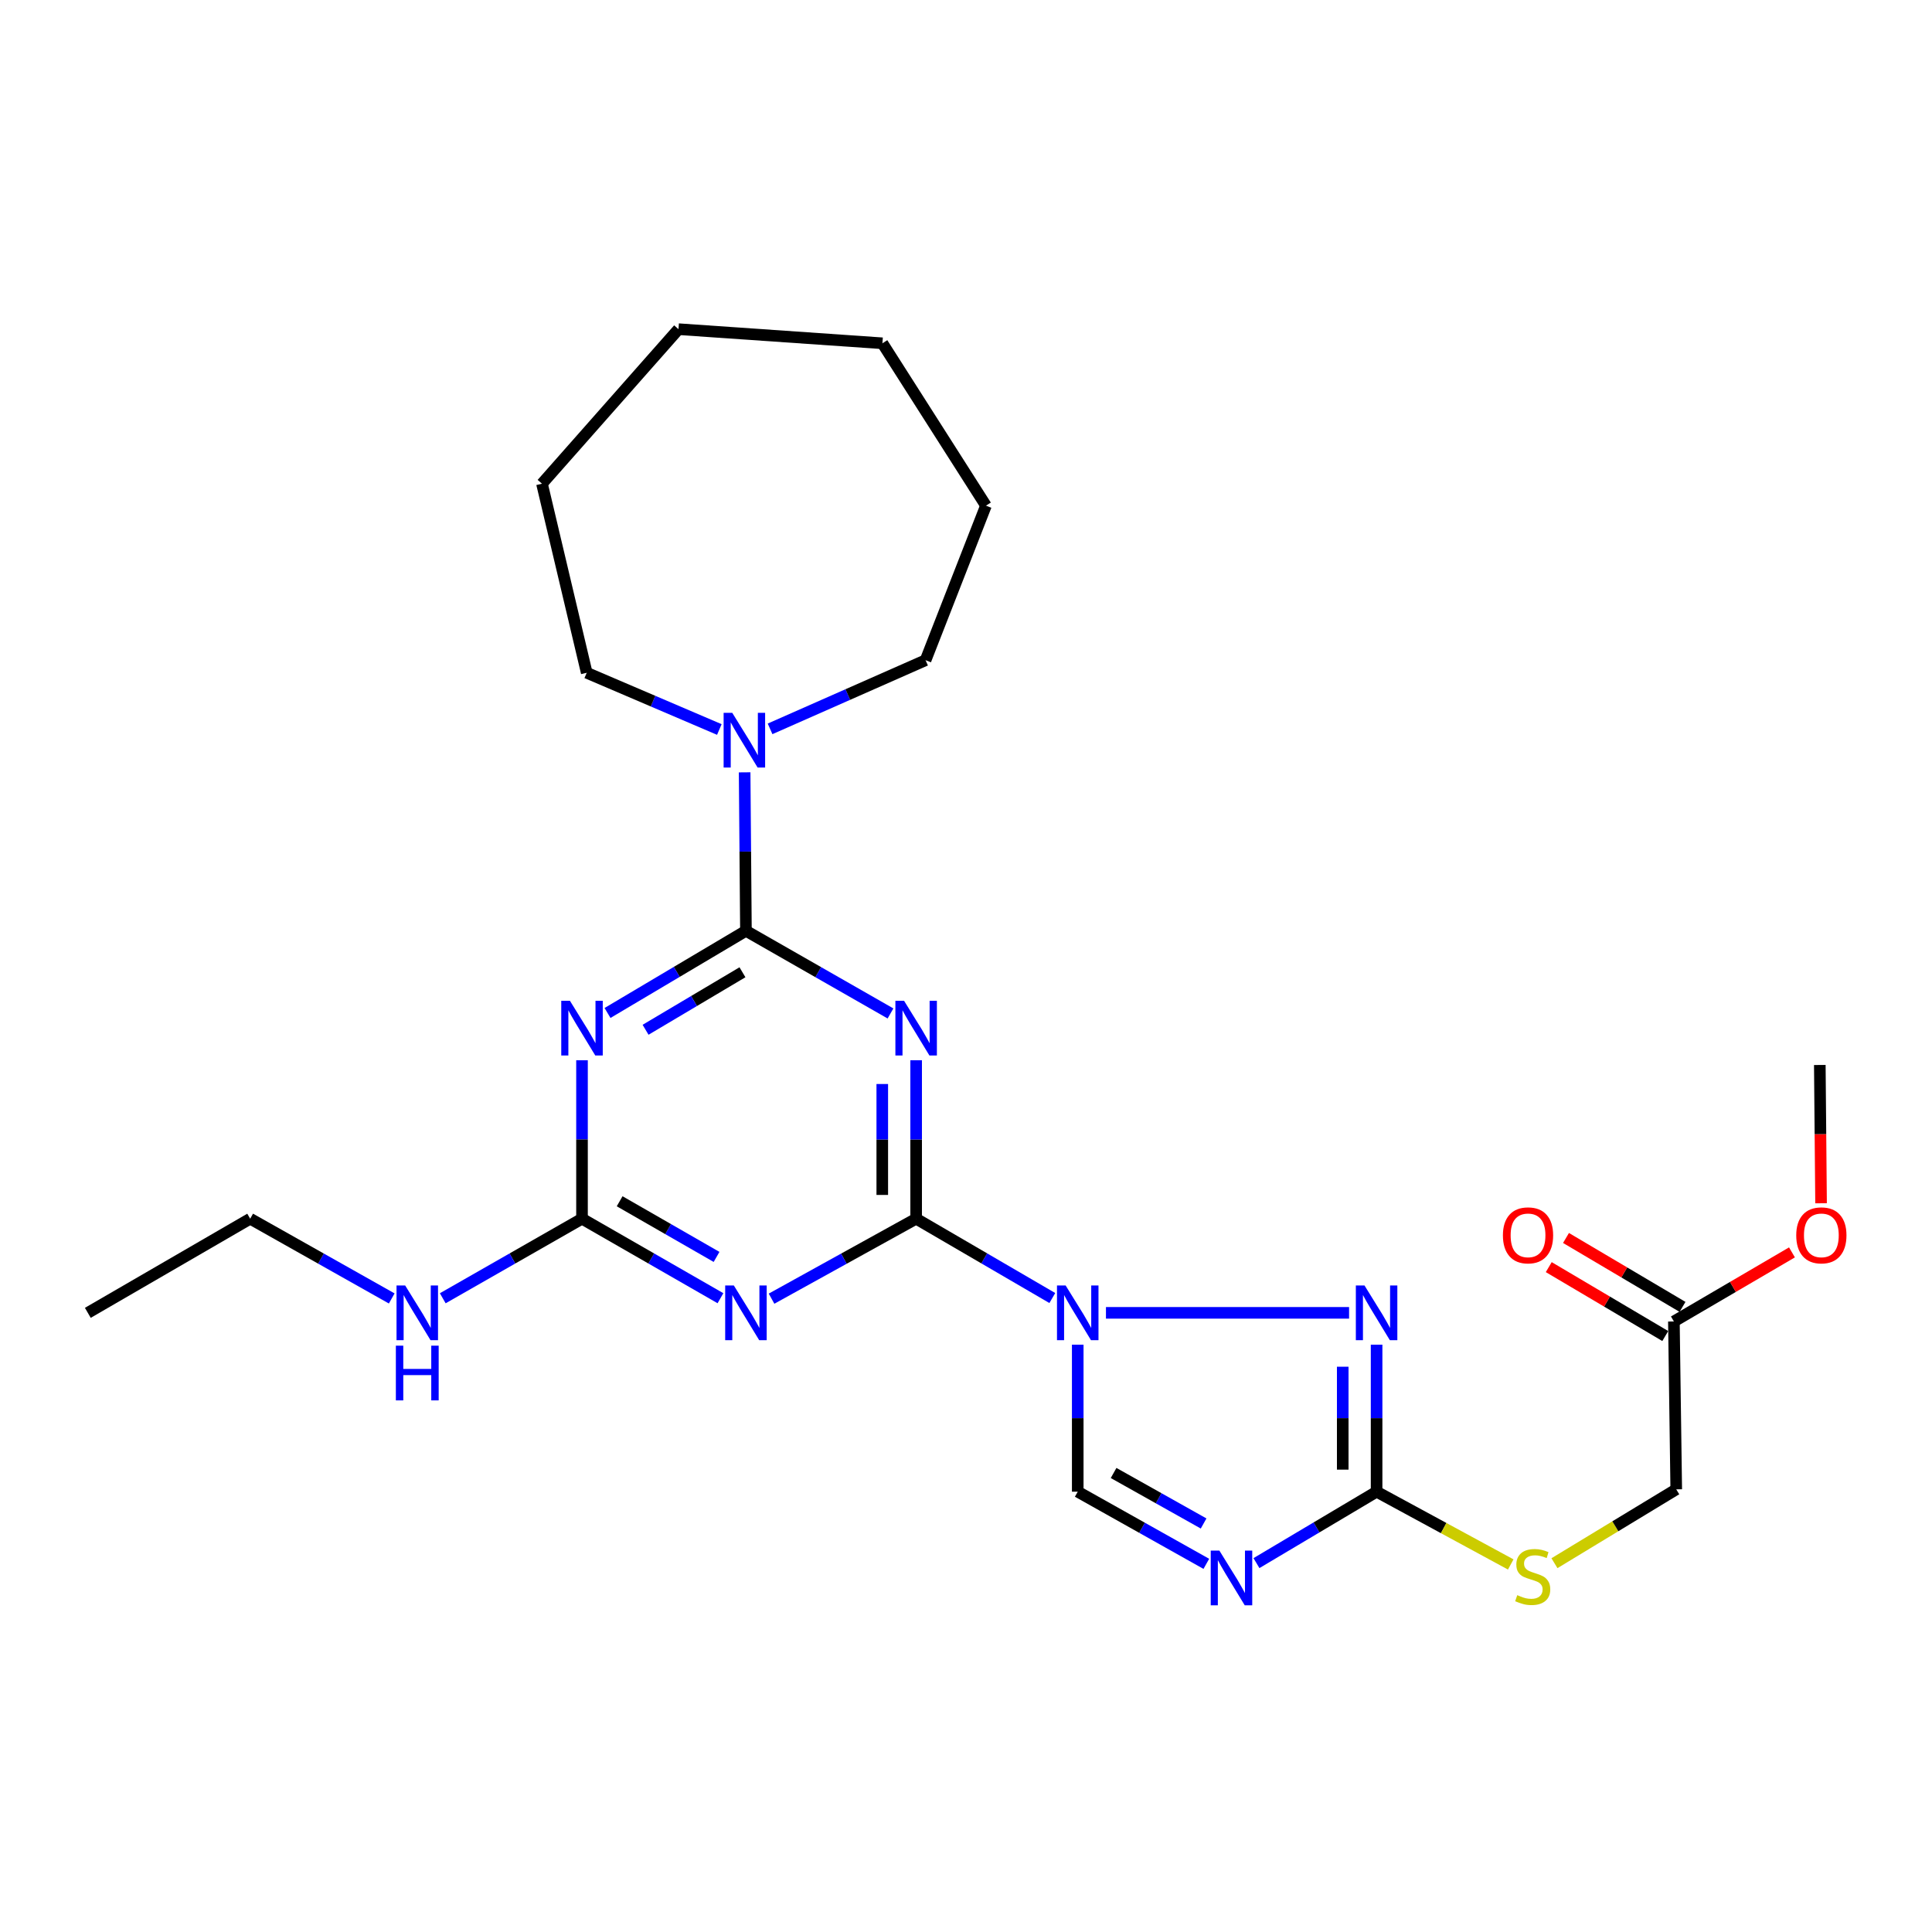 <?xml version='1.0' encoding='iso-8859-1'?>
<svg version='1.1' baseProfile='full'
              xmlns='http://www.w3.org/2000/svg'
                      xmlns:rdkit='http://www.rdkit.org/xml'
                      xmlns:xlink='http://www.w3.org/1999/xlink'
                  xml:space='preserve'
width='1000px' height='1000px' viewBox='0 0 1000 1000'>
<!-- END OF HEADER -->
<rect style='opacity:1.0;fill:#FFFFFF;stroke:none' width='1000' height='1000' x='0' y='0'> </rect>
<path class='bond-0' d='M 544.675,671.859 L 509.435,651.33' style='fill:none;fill-rule:evenodd;stroke:#0000FF;stroke-width:6px;stroke-linecap:butt;stroke-linejoin:miter;stroke-opacity:1' />
<path class='bond-0' d='M 509.435,651.33 L 474.195,630.8' style='fill:none;fill-rule:evenodd;stroke:#000000;stroke-width:6px;stroke-linecap:butt;stroke-linejoin:miter;stroke-opacity:1' />
<path class='bond-5' d='M 572.442,679.525 L 698.281,679.525' style='fill:none;fill-rule:evenodd;stroke:#0000FF;stroke-width:6px;stroke-linecap:butt;stroke-linejoin:miter;stroke-opacity:1' />
<path class='bond-9' d='M 557.835,696 L 557.835,734.048' style='fill:none;fill-rule:evenodd;stroke:#0000FF;stroke-width:6px;stroke-linecap:butt;stroke-linejoin:miter;stroke-opacity:1' />
<path class='bond-9' d='M 557.835,734.048 L 557.835,772.097' style='fill:none;fill-rule:evenodd;stroke:#000000;stroke-width:6px;stroke-linecap:butt;stroke-linejoin:miter;stroke-opacity:1' />
<path class='bond-1' d='M 474.195,630.8 L 474.195,589.789' style='fill:none;fill-rule:evenodd;stroke:#000000;stroke-width:6px;stroke-linecap:butt;stroke-linejoin:miter;stroke-opacity:1' />
<path class='bond-1' d='M 474.195,589.789 L 474.195,548.778' style='fill:none;fill-rule:evenodd;stroke:#0000FF;stroke-width:6px;stroke-linecap:butt;stroke-linejoin:miter;stroke-opacity:1' />
<path class='bond-1' d='M 456.664,618.497 L 456.664,589.789' style='fill:none;fill-rule:evenodd;stroke:#000000;stroke-width:6px;stroke-linecap:butt;stroke-linejoin:miter;stroke-opacity:1' />
<path class='bond-1' d='M 456.664,589.789 L 456.664,561.081' style='fill:none;fill-rule:evenodd;stroke:#0000FF;stroke-width:6px;stroke-linecap:butt;stroke-linejoin:miter;stroke-opacity:1' />
<path class='bond-3' d='M 474.195,630.8 L 436.773,651.497' style='fill:none;fill-rule:evenodd;stroke:#000000;stroke-width:6px;stroke-linecap:butt;stroke-linejoin:miter;stroke-opacity:1' />
<path class='bond-3' d='M 436.773,651.497 L 399.351,672.194' style='fill:none;fill-rule:evenodd;stroke:#0000FF;stroke-width:6px;stroke-linecap:butt;stroke-linejoin:miter;stroke-opacity:1' />
<path class='bond-2' d='M 460.918,524.562 L 423.506,503.176' style='fill:none;fill-rule:evenodd;stroke:#0000FF;stroke-width:6px;stroke-linecap:butt;stroke-linejoin:miter;stroke-opacity:1' />
<path class='bond-2' d='M 423.506,503.176 L 386.094,481.79' style='fill:none;fill-rule:evenodd;stroke:#000000;stroke-width:6px;stroke-linecap:butt;stroke-linejoin:miter;stroke-opacity:1' />
<path class='bond-10' d='M 386.094,481.79 L 385.758,440.774' style='fill:none;fill-rule:evenodd;stroke:#000000;stroke-width:6px;stroke-linecap:butt;stroke-linejoin:miter;stroke-opacity:1' />
<path class='bond-10' d='M 385.758,440.774 L 385.422,399.758' style='fill:none;fill-rule:evenodd;stroke:#0000FF;stroke-width:6px;stroke-linecap:butt;stroke-linejoin:miter;stroke-opacity:1' />
<path class='bond-27' d='M 386.094,481.79 L 350.273,503.051' style='fill:none;fill-rule:evenodd;stroke:#000000;stroke-width:6px;stroke-linecap:butt;stroke-linejoin:miter;stroke-opacity:1' />
<path class='bond-27' d='M 350.273,503.051 L 314.452,524.313' style='fill:none;fill-rule:evenodd;stroke:#0000FF;stroke-width:6px;stroke-linecap:butt;stroke-linejoin:miter;stroke-opacity:1' />
<path class='bond-27' d='M 384.295,503.243 L 359.221,518.126' style='fill:none;fill-rule:evenodd;stroke:#000000;stroke-width:6px;stroke-linecap:butt;stroke-linejoin:miter;stroke-opacity:1' />
<path class='bond-27' d='M 359.221,518.126 L 334.146,533.009' style='fill:none;fill-rule:evenodd;stroke:#0000FF;stroke-width:6px;stroke-linecap:butt;stroke-linejoin:miter;stroke-opacity:1' />
<path class='bond-8' d='M 372.908,671.953 L 337.077,651.377' style='fill:none;fill-rule:evenodd;stroke:#0000FF;stroke-width:6px;stroke-linecap:butt;stroke-linejoin:miter;stroke-opacity:1' />
<path class='bond-8' d='M 337.077,651.377 L 301.246,630.8' style='fill:none;fill-rule:evenodd;stroke:#000000;stroke-width:6px;stroke-linecap:butt;stroke-linejoin:miter;stroke-opacity:1' />
<path class='bond-8' d='M 370.888,650.578 L 345.807,636.174' style='fill:none;fill-rule:evenodd;stroke:#0000FF;stroke-width:6px;stroke-linecap:butt;stroke-linejoin:miter;stroke-opacity:1' />
<path class='bond-8' d='M 345.807,636.174 L 320.725,621.771' style='fill:none;fill-rule:evenodd;stroke:#000000;stroke-width:6px;stroke-linecap:butt;stroke-linejoin:miter;stroke-opacity:1' />
<path class='bond-4' d='M 301.246,548.778 L 301.246,589.789' style='fill:none;fill-rule:evenodd;stroke:#0000FF;stroke-width:6px;stroke-linecap:butt;stroke-linejoin:miter;stroke-opacity:1' />
<path class='bond-4' d='M 301.246,589.789 L 301.246,630.8' style='fill:none;fill-rule:evenodd;stroke:#000000;stroke-width:6px;stroke-linecap:butt;stroke-linejoin:miter;stroke-opacity:1' />
<path class='bond-7' d='M 712.523,696 L 712.523,734.048' style='fill:none;fill-rule:evenodd;stroke:#0000FF;stroke-width:6px;stroke-linecap:butt;stroke-linejoin:miter;stroke-opacity:1' />
<path class='bond-7' d='M 712.523,734.048 L 712.523,772.097' style='fill:none;fill-rule:evenodd;stroke:#000000;stroke-width:6px;stroke-linecap:butt;stroke-linejoin:miter;stroke-opacity:1' />
<path class='bond-7' d='M 694.993,707.414 L 694.993,734.048' style='fill:none;fill-rule:evenodd;stroke:#0000FF;stroke-width:6px;stroke-linecap:butt;stroke-linejoin:miter;stroke-opacity:1' />
<path class='bond-7' d='M 694.993,734.048 L 694.993,760.682' style='fill:none;fill-rule:evenodd;stroke:#000000;stroke-width:6px;stroke-linecap:butt;stroke-linejoin:miter;stroke-opacity:1' />
<path class='bond-6' d='M 624.393,809.444 L 591.114,790.771' style='fill:none;fill-rule:evenodd;stroke:#0000FF;stroke-width:6px;stroke-linecap:butt;stroke-linejoin:miter;stroke-opacity:1' />
<path class='bond-6' d='M 591.114,790.771 L 557.835,772.097' style='fill:none;fill-rule:evenodd;stroke:#000000;stroke-width:6px;stroke-linecap:butt;stroke-linejoin:miter;stroke-opacity:1' />
<path class='bond-6' d='M 622.988,788.554 L 599.693,775.482' style='fill:none;fill-rule:evenodd;stroke:#0000FF;stroke-width:6px;stroke-linecap:butt;stroke-linejoin:miter;stroke-opacity:1' />
<path class='bond-6' d='M 599.693,775.482 L 576.397,762.411' style='fill:none;fill-rule:evenodd;stroke:#000000;stroke-width:6px;stroke-linecap:butt;stroke-linejoin:miter;stroke-opacity:1' />
<path class='bond-26' d='M 650.339,809.067 L 681.431,790.582' style='fill:none;fill-rule:evenodd;stroke:#0000FF;stroke-width:6px;stroke-linecap:butt;stroke-linejoin:miter;stroke-opacity:1' />
<path class='bond-26' d='M 681.431,790.582 L 712.523,772.097' style='fill:none;fill-rule:evenodd;stroke:#000000;stroke-width:6px;stroke-linecap:butt;stroke-linejoin:miter;stroke-opacity:1' />
<path class='bond-11' d='M 712.523,772.097 L 747.237,790.929' style='fill:none;fill-rule:evenodd;stroke:#000000;stroke-width:6px;stroke-linecap:butt;stroke-linejoin:miter;stroke-opacity:1' />
<path class='bond-11' d='M 747.237,790.929 L 781.951,809.76' style='fill:none;fill-rule:evenodd;stroke:#CCCC00;stroke-width:6px;stroke-linecap:butt;stroke-linejoin:miter;stroke-opacity:1' />
<path class='bond-13' d='M 301.246,630.8 L 265.21,651.393' style='fill:none;fill-rule:evenodd;stroke:#000000;stroke-width:6px;stroke-linecap:butt;stroke-linejoin:miter;stroke-opacity:1' />
<path class='bond-13' d='M 265.21,651.393 L 229.174,671.985' style='fill:none;fill-rule:evenodd;stroke:#0000FF;stroke-width:6px;stroke-linecap:butt;stroke-linejoin:miter;stroke-opacity:1' />
<path class='bond-17' d='M 372.327,377.588 L 338.008,362.907' style='fill:none;fill-rule:evenodd;stroke:#0000FF;stroke-width:6px;stroke-linecap:butt;stroke-linejoin:miter;stroke-opacity:1' />
<path class='bond-17' d='M 338.008,362.907 L 303.69,348.226' style='fill:none;fill-rule:evenodd;stroke:#000000;stroke-width:6px;stroke-linecap:butt;stroke-linejoin:miter;stroke-opacity:1' />
<path class='bond-18' d='M 398.588,377.258 L 438.831,359.489' style='fill:none;fill-rule:evenodd;stroke:#0000FF;stroke-width:6px;stroke-linecap:butt;stroke-linejoin:miter;stroke-opacity:1' />
<path class='bond-18' d='M 438.831,359.489 L 479.074,341.72' style='fill:none;fill-rule:evenodd;stroke:#000000;stroke-width:6px;stroke-linecap:butt;stroke-linejoin:miter;stroke-opacity:1' />
<path class='bond-15' d='M 804.582,809.109 L 836.101,789.994' style='fill:none;fill-rule:evenodd;stroke:#CCCC00;stroke-width:6px;stroke-linecap:butt;stroke-linejoin:miter;stroke-opacity:1' />
<path class='bond-15' d='M 836.101,789.994 L 867.62,770.879' style='fill:none;fill-rule:evenodd;stroke:#000000;stroke-width:6px;stroke-linecap:butt;stroke-linejoin:miter;stroke-opacity:1' />
<path class='bond-12' d='M 866.403,683.986 L 867.62,770.879' style='fill:none;fill-rule:evenodd;stroke:#000000;stroke-width:6px;stroke-linecap:butt;stroke-linejoin:miter;stroke-opacity:1' />
<path class='bond-14' d='M 870.865,676.442 L 840.712,658.607' style='fill:none;fill-rule:evenodd;stroke:#000000;stroke-width:6px;stroke-linecap:butt;stroke-linejoin:miter;stroke-opacity:1' />
<path class='bond-14' d='M 840.712,658.607 L 810.56,640.773' style='fill:none;fill-rule:evenodd;stroke:#FF0000;stroke-width:6px;stroke-linecap:butt;stroke-linejoin:miter;stroke-opacity:1' />
<path class='bond-14' d='M 861.941,691.53 L 831.788,673.696' style='fill:none;fill-rule:evenodd;stroke:#000000;stroke-width:6px;stroke-linecap:butt;stroke-linejoin:miter;stroke-opacity:1' />
<path class='bond-14' d='M 831.788,673.696 L 801.635,655.862' style='fill:none;fill-rule:evenodd;stroke:#FF0000;stroke-width:6px;stroke-linecap:butt;stroke-linejoin:miter;stroke-opacity:1' />
<path class='bond-16' d='M 866.403,683.986 L 896.961,666.108' style='fill:none;fill-rule:evenodd;stroke:#000000;stroke-width:6px;stroke-linecap:butt;stroke-linejoin:miter;stroke-opacity:1' />
<path class='bond-16' d='M 896.961,666.108 L 927.519,648.231' style='fill:none;fill-rule:evenodd;stroke:#FF0000;stroke-width:6px;stroke-linecap:butt;stroke-linejoin:miter;stroke-opacity:1' />
<path class='bond-19' d='M 202.757,672.076 L 166.126,651.438' style='fill:none;fill-rule:evenodd;stroke:#0000FF;stroke-width:6px;stroke-linecap:butt;stroke-linejoin:miter;stroke-opacity:1' />
<path class='bond-19' d='M 166.126,651.438 L 129.494,630.8' style='fill:none;fill-rule:evenodd;stroke:#000000;stroke-width:6px;stroke-linecap:butt;stroke-linejoin:miter;stroke-opacity:1' />
<path class='bond-20' d='M 942.579,622.809 L 942.255,587.02' style='fill:none;fill-rule:evenodd;stroke:#FF0000;stroke-width:6px;stroke-linecap:butt;stroke-linejoin:miter;stroke-opacity:1' />
<path class='bond-20' d='M 942.255,587.02 L 941.931,551.231' style='fill:none;fill-rule:evenodd;stroke:#000000;stroke-width:6px;stroke-linecap:butt;stroke-linejoin:miter;stroke-opacity:1' />
<path class='bond-21' d='M 303.69,348.226 L 280.53,250.367' style='fill:none;fill-rule:evenodd;stroke:#000000;stroke-width:6px;stroke-linecap:butt;stroke-linejoin:miter;stroke-opacity:1' />
<path class='bond-22' d='M 479.074,341.72 L 510.327,261.732' style='fill:none;fill-rule:evenodd;stroke:#000000;stroke-width:6px;stroke-linecap:butt;stroke-linejoin:miter;stroke-opacity:1' />
<path class='bond-23' d='M 129.494,630.8 L 45.455,679.525' style='fill:none;fill-rule:evenodd;stroke:#000000;stroke-width:6px;stroke-linecap:butt;stroke-linejoin:miter;stroke-opacity:1' />
<path class='bond-24' d='M 280.53,250.367 L 351.188,170.378' style='fill:none;fill-rule:evenodd;stroke:#000000;stroke-width:6px;stroke-linecap:butt;stroke-linejoin:miter;stroke-opacity:1' />
<path class='bond-25' d='M 510.327,261.732 L 456.742,177.683' style='fill:none;fill-rule:evenodd;stroke:#000000;stroke-width:6px;stroke-linecap:butt;stroke-linejoin:miter;stroke-opacity:1' />
<path class='bond-28' d='M 351.188,170.378 L 456.742,177.683' style='fill:none;fill-rule:evenodd;stroke:#000000;stroke-width:6px;stroke-linecap:butt;stroke-linejoin:miter;stroke-opacity:1' />
<path  class='atom-0' d='M 551.575 665.365
L 560.855 680.365
Q 561.775 681.845, 563.255 684.525
Q 564.735 687.205, 564.815 687.365
L 564.815 665.365
L 568.575 665.365
L 568.575 693.685
L 564.695 693.685
L 554.735 677.285
Q 553.575 675.365, 552.335 673.165
Q 551.135 670.965, 550.775 670.285
L 550.775 693.685
L 547.095 693.685
L 547.095 665.365
L 551.575 665.365
' fill='#0000FF'/>
<path  class='atom-2' d='M 467.935 517.992
L 477.215 532.992
Q 478.135 534.472, 479.615 537.152
Q 481.095 539.832, 481.175 539.992
L 481.175 517.992
L 484.935 517.992
L 484.935 546.312
L 481.055 546.312
L 471.095 529.912
Q 469.935 527.992, 468.695 525.792
Q 467.495 523.592, 467.135 522.912
L 467.135 546.312
L 463.455 546.312
L 463.455 517.992
L 467.935 517.992
' fill='#0000FF'/>
<path  class='atom-4' d='M 379.834 665.365
L 389.114 680.365
Q 390.034 681.845, 391.514 684.525
Q 392.994 687.205, 393.074 687.365
L 393.074 665.365
L 396.834 665.365
L 396.834 693.685
L 392.954 693.685
L 382.994 677.285
Q 381.834 675.365, 380.594 673.165
Q 379.394 670.965, 379.034 670.285
L 379.034 693.685
L 375.354 693.685
L 375.354 665.365
L 379.834 665.365
' fill='#0000FF'/>
<path  class='atom-5' d='M 294.986 517.992
L 304.266 532.992
Q 305.186 534.472, 306.666 537.152
Q 308.146 539.832, 308.226 539.992
L 308.226 517.992
L 311.986 517.992
L 311.986 546.312
L 308.106 546.312
L 298.146 529.912
Q 296.986 527.992, 295.746 525.792
Q 294.546 523.592, 294.186 522.912
L 294.186 546.312
L 290.506 546.312
L 290.506 517.992
L 294.986 517.992
' fill='#0000FF'/>
<path  class='atom-6' d='M 706.263 665.365
L 715.543 680.365
Q 716.463 681.845, 717.943 684.525
Q 719.423 687.205, 719.503 687.365
L 719.503 665.365
L 723.263 665.365
L 723.263 693.685
L 719.383 693.685
L 709.423 677.285
Q 708.263 675.365, 707.023 673.165
Q 705.823 670.965, 705.463 670.285
L 705.463 693.685
L 701.783 693.685
L 701.783 665.365
L 706.263 665.365
' fill='#0000FF'/>
<path  class='atom-7' d='M 631.154 802.591
L 640.434 817.591
Q 641.354 819.071, 642.834 821.751
Q 644.314 824.431, 644.394 824.591
L 644.394 802.591
L 648.154 802.591
L 648.154 830.911
L 644.274 830.911
L 634.314 814.511
Q 633.154 812.591, 631.914 810.391
Q 630.714 808.191, 630.354 807.511
L 630.354 830.911
L 626.674 830.911
L 626.674 802.591
L 631.154 802.591
' fill='#0000FF'/>
<path  class='atom-11' d='M 379.025 368.972
L 388.305 383.972
Q 389.225 385.452, 390.705 388.132
Q 392.185 390.812, 392.265 390.972
L 392.265 368.972
L 396.025 368.972
L 396.025 397.292
L 392.145 397.292
L 382.185 380.892
Q 381.025 378.972, 379.785 376.772
Q 378.585 374.572, 378.225 373.892
L 378.225 397.292
L 374.545 397.292
L 374.545 368.972
L 379.025 368.972
' fill='#0000FF'/>
<path  class='atom-12' d='M 785.33 825.653
Q 785.65 825.773, 786.97 826.333
Q 788.29 826.893, 789.73 827.253
Q 791.21 827.573, 792.65 827.573
Q 795.33 827.573, 796.89 826.293
Q 798.45 824.973, 798.45 822.693
Q 798.45 821.133, 797.65 820.173
Q 796.89 819.213, 795.69 818.693
Q 794.49 818.173, 792.49 817.573
Q 789.97 816.813, 788.45 816.093
Q 786.97 815.373, 785.89 813.853
Q 784.85 812.333, 784.85 809.773
Q 784.85 806.213, 787.25 804.013
Q 789.69 801.813, 794.49 801.813
Q 797.77 801.813, 801.49 803.373
L 800.57 806.453
Q 797.17 805.053, 794.61 805.053
Q 791.85 805.053, 790.33 806.213
Q 788.81 807.333, 788.85 809.293
Q 788.85 810.813, 789.61 811.733
Q 790.41 812.653, 791.53 813.173
Q 792.69 813.693, 794.61 814.293
Q 797.17 815.093, 798.69 815.893
Q 800.21 816.693, 801.29 818.333
Q 802.41 819.933, 802.41 822.693
Q 802.41 826.613, 799.77 828.733
Q 797.17 830.813, 792.81 830.813
Q 790.29 830.813, 788.37 830.253
Q 786.49 829.733, 784.25 828.813
L 785.33 825.653
' fill='#CCCC00'/>
<path  class='atom-14' d='M 209.719 665.365
L 218.999 680.365
Q 219.919 681.845, 221.399 684.525
Q 222.879 687.205, 222.959 687.365
L 222.959 665.365
L 226.719 665.365
L 226.719 693.685
L 222.839 693.685
L 212.879 677.285
Q 211.719 675.365, 210.479 673.165
Q 209.279 670.965, 208.919 670.285
L 208.919 693.685
L 205.239 693.685
L 205.239 665.365
L 209.719 665.365
' fill='#0000FF'/>
<path  class='atom-14' d='M 204.899 696.517
L 208.739 696.517
L 208.739 708.557
L 223.219 708.557
L 223.219 696.517
L 227.059 696.517
L 227.059 724.837
L 223.219 724.837
L 223.219 711.757
L 208.739 711.757
L 208.739 724.837
L 204.899 724.837
L 204.899 696.517
' fill='#0000FF'/>
<path  class='atom-15' d='M 777.904 639.412
Q 777.904 632.612, 781.264 628.812
Q 784.624 625.012, 790.904 625.012
Q 797.184 625.012, 800.544 628.812
Q 803.904 632.612, 803.904 639.412
Q 803.904 646.292, 800.504 650.212
Q 797.104 654.092, 790.904 654.092
Q 784.664 654.092, 781.264 650.212
Q 777.904 646.332, 777.904 639.412
M 790.904 650.892
Q 795.224 650.892, 797.544 648.012
Q 799.904 645.092, 799.904 639.412
Q 799.904 633.852, 797.544 631.052
Q 795.224 628.212, 790.904 628.212
Q 786.584 628.212, 784.224 631.012
Q 781.904 633.812, 781.904 639.412
Q 781.904 645.132, 784.224 648.012
Q 786.584 650.892, 790.904 650.892
' fill='#FF0000'/>
<path  class='atom-17' d='M 929.729 639.412
Q 929.729 632.612, 933.089 628.812
Q 936.449 625.012, 942.729 625.012
Q 949.009 625.012, 952.369 628.812
Q 955.729 632.612, 955.729 639.412
Q 955.729 646.292, 952.329 650.212
Q 948.929 654.092, 942.729 654.092
Q 936.489 654.092, 933.089 650.212
Q 929.729 646.332, 929.729 639.412
M 942.729 650.892
Q 947.049 650.892, 949.369 648.012
Q 951.729 645.092, 951.729 639.412
Q 951.729 633.852, 949.369 631.052
Q 947.049 628.212, 942.729 628.212
Q 938.409 628.212, 936.049 631.012
Q 933.729 633.812, 933.729 639.412
Q 933.729 645.132, 936.049 648.012
Q 938.409 650.892, 942.729 650.892
' fill='#FF0000'/>
</svg>
